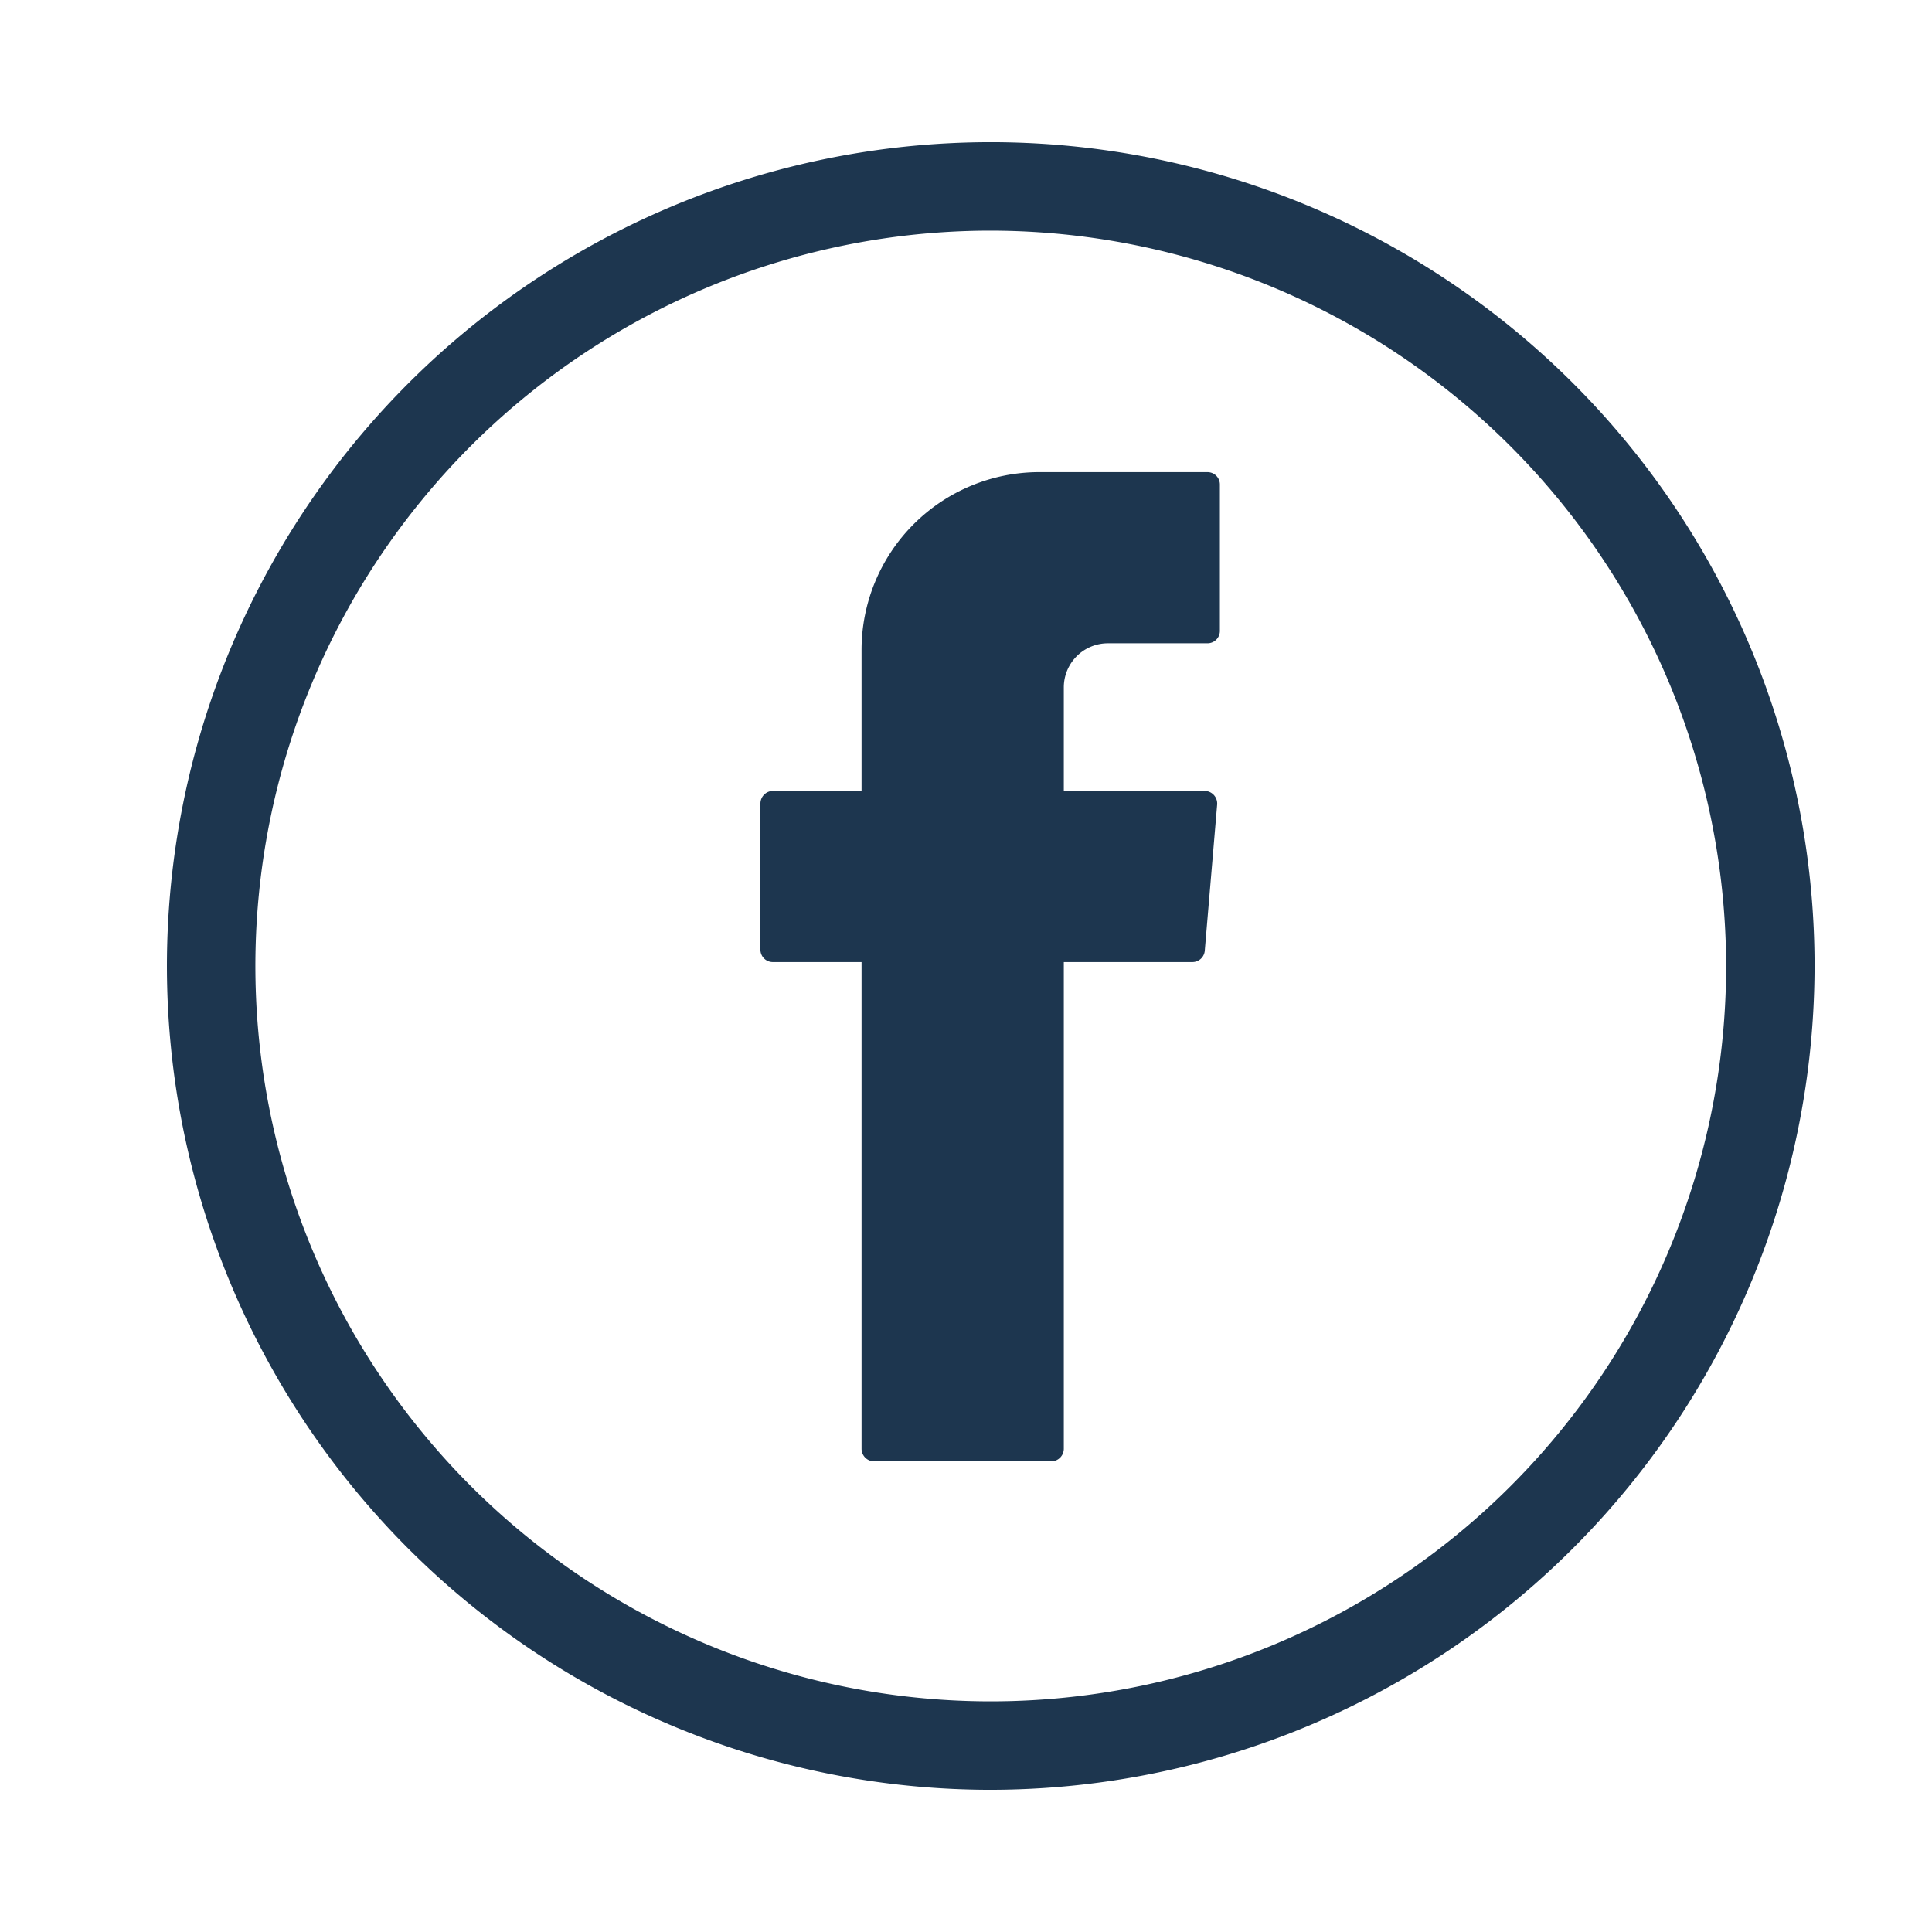 <svg xmlns="http://www.w3.org/2000/svg" id="Layer_1" data-name="Layer 1" viewBox="0 0 64 64"><defs><style>.cls-1,.cls-2{fill:#1d364f;}.cls-2{fill-rule:evenodd;}</style></defs><path class="cls-1" d="M32.82,59.29A27.29,27.29,0,1,1,60.11,32,27.32,27.32,0,0,1,32.82,59.29Zm0-51.65A24.36,24.36,0,1,0,57.18,32,24.39,24.39,0,0,0,32.82,7.64Z"></path><path class="cls-2" d="M28.54,32.13V48a.42.42,0,0,0,.41.41h5.88a.42.42,0,0,0,.41-.41V31.87H39.5a.41.41,0,0,0,.41-.38l.41-4.84a.42.42,0,0,0-.41-.45H35.24V22.77a1.46,1.46,0,0,1,1.46-1.46H40a.41.41,0,0,0,.41-.41V16.05a.41.41,0,0,0-.41-.41H34.43a5.89,5.89,0,0,0-5.89,5.89V26.2H25.6a.42.42,0,0,0-.41.42v4.84a.41.41,0,0,0,.41.41h2.94Z"></path></svg>